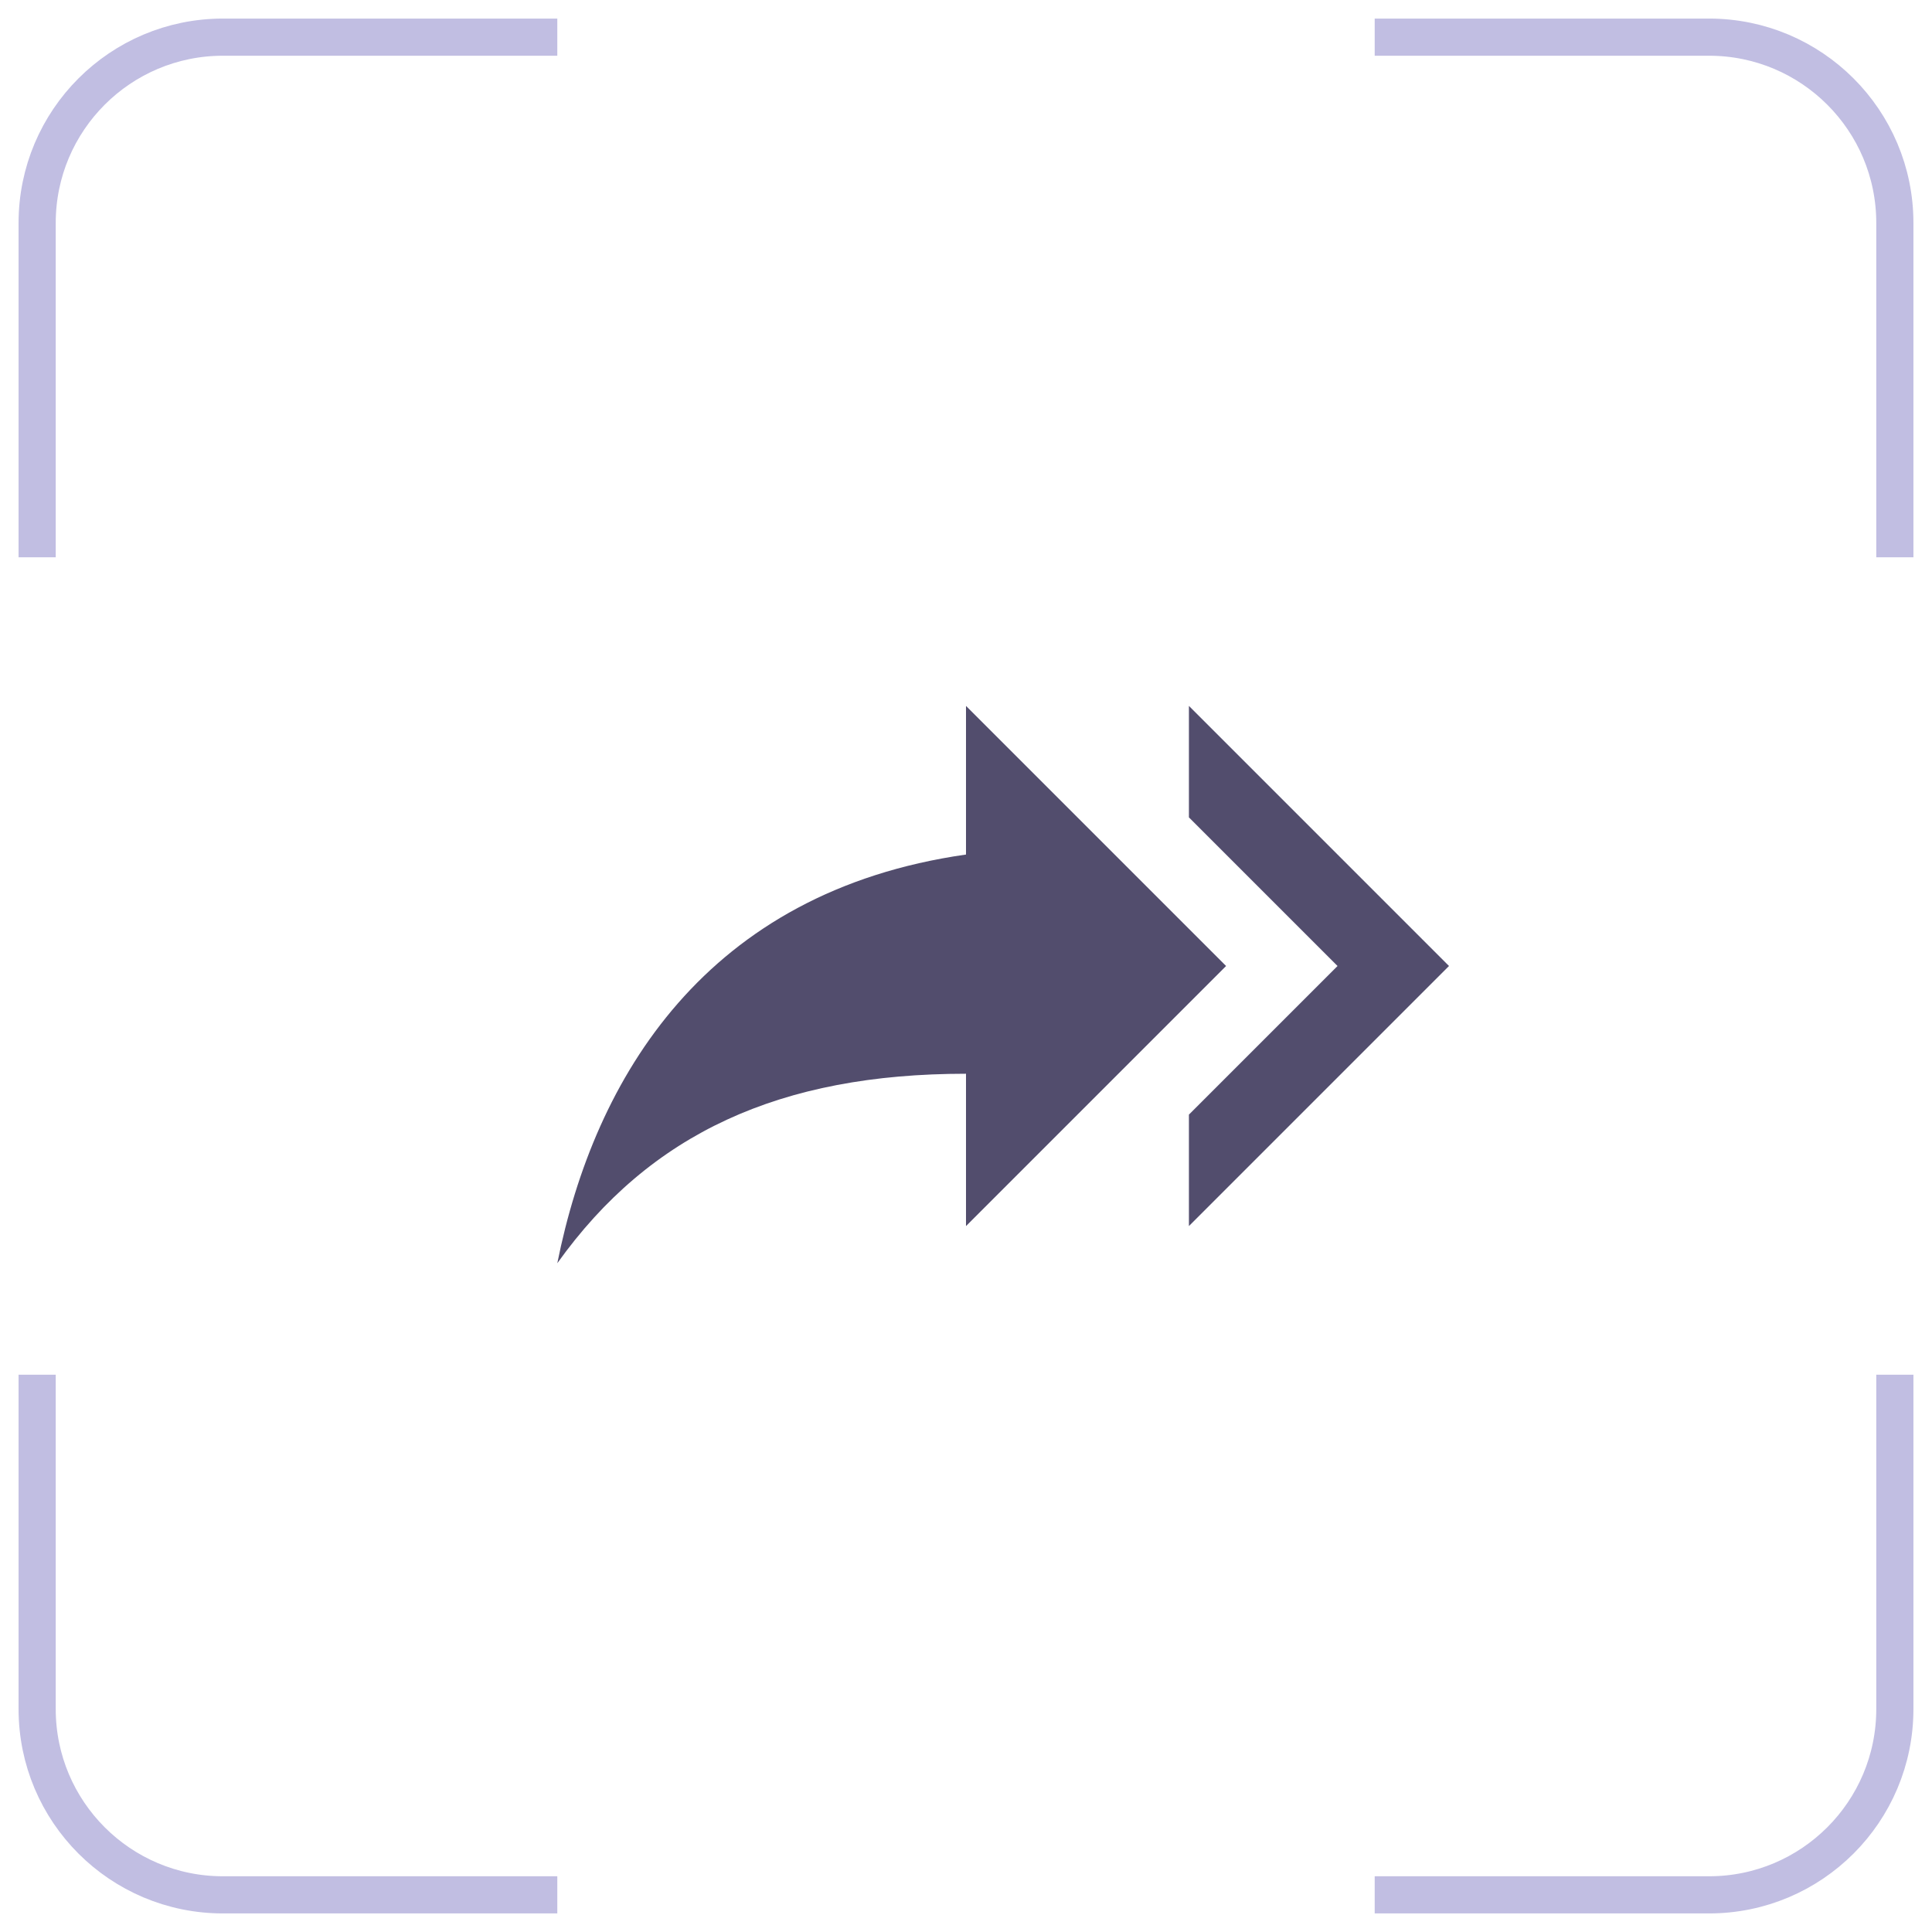 <svg width="52" height="52" viewBox="0 0 52 52" fill="none" xmlns="http://www.w3.org/2000/svg">
<g id="Group 5804">
<path id="Rectangle 7611" d="M15 1H6C3.239 1 1 3.239 1 6V15" stroke="#C1BEE2"/>
<path id="Rectangle 7613" d="M37 51L46 51C48.761 51 51 48.761 51 46L51 37" stroke="#C1BEE2"/>
<path id="Rectangle 7612" d="M51 15L51 6C51 3.239 48.761 1 46 1L37 1" stroke="#C1BEE2"/>
<path id="Rectangle 7614" d="M1 37L1 46C1 48.761 3.239 51 6 51L15 51" stroke="#C1BEE2"/>
<path id="Vector" d="M26 23V19L33 26L26 33V28.9C21 28.9 17.5 30.5 15 34C16 29 19 24 26 23ZM32 22V19L39 26L32 33V30L36 26L32 22Z" fill="#524D6D"/>
</g>
</svg>
